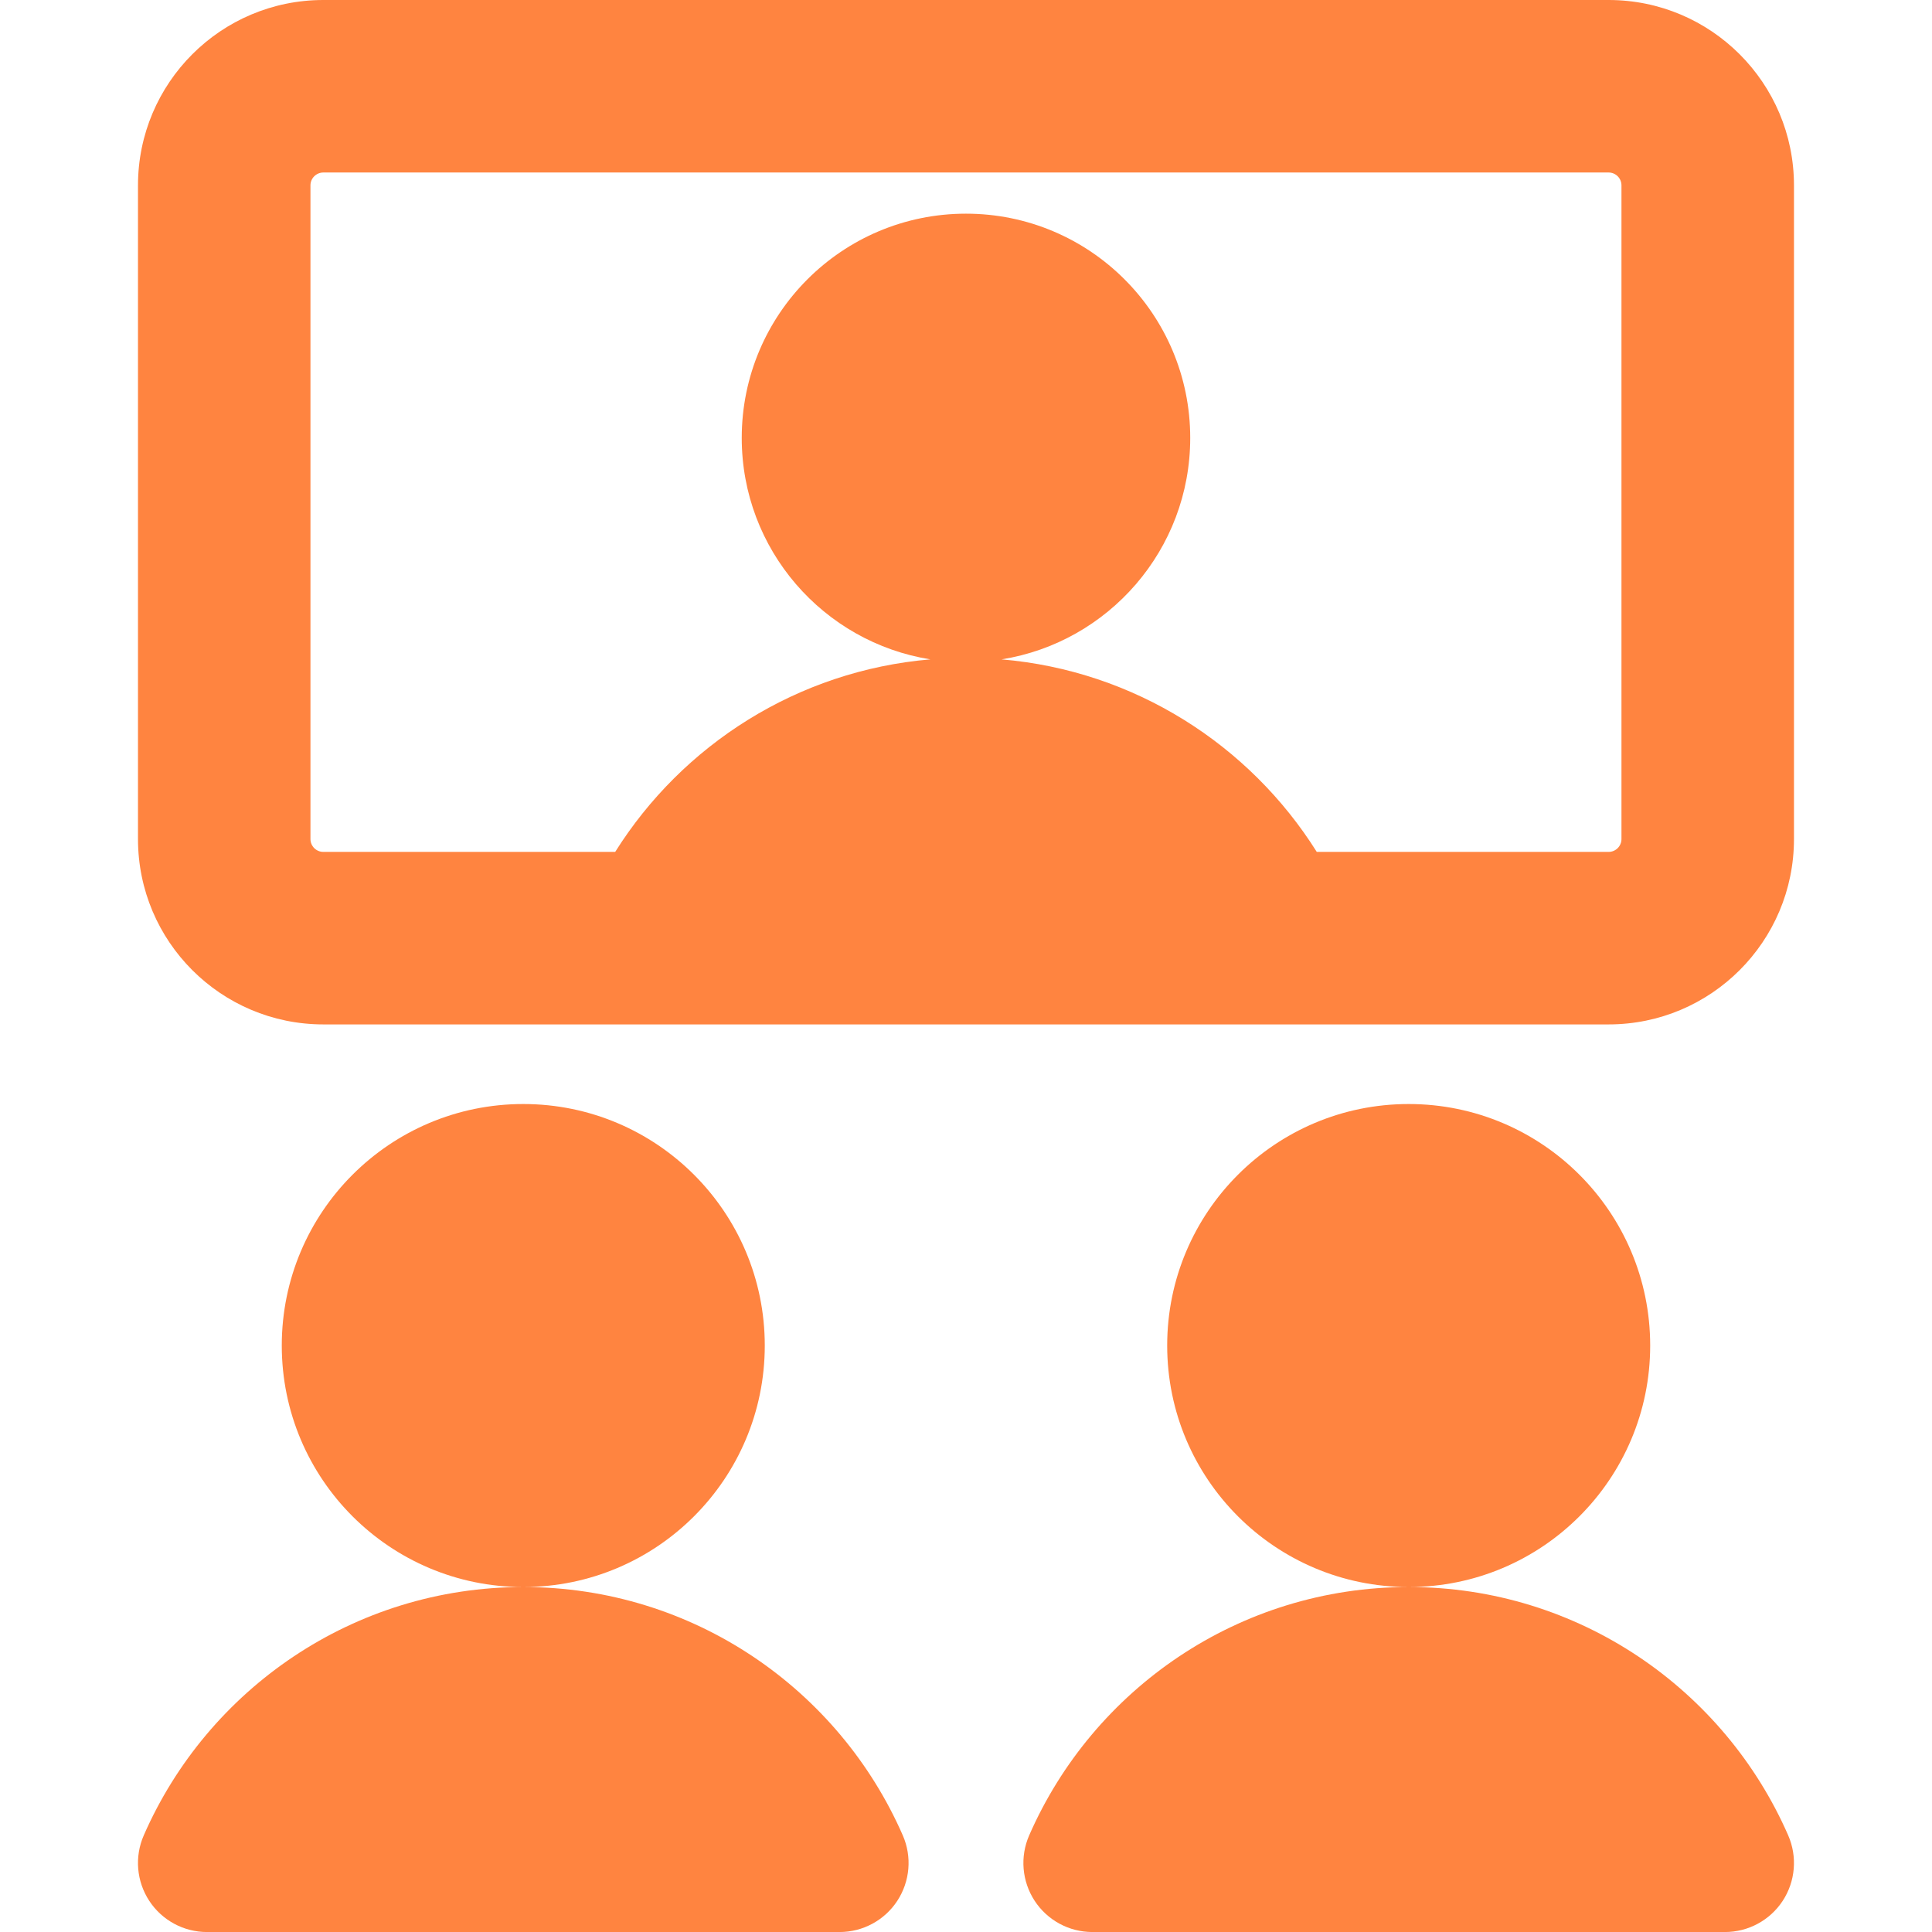 <svg width="52" height="52" viewBox="0 0 52 52" fill="none" xmlns="http://www.w3.org/2000/svg">
<g clip-path="url(#clip0_2116_2003)">
<path fill-rule="evenodd" clip-rule="evenodd" d="M8.356 4.989C8.356 4.798 8.512 4.643 8.703 4.643H43.296C43.487 4.643 43.642 4.798 43.642 4.989V22.583C43.642 22.774 43.487 22.929 43.296 22.929H35.441C33.631 20.048 30.536 18.051 26.957 17.747C29.835 17.288 32.035 14.794 32.035 11.787C32.035 8.453 29.333 5.751 25.999 5.751C22.666 5.751 19.964 8.453 19.964 11.787C19.964 14.794 22.163 17.288 25.042 17.747C21.462 18.051 18.368 20.048 16.558 22.929H8.703C8.512 22.929 8.356 22.774 8.356 22.583V4.989ZM8.703 0C5.947 0 3.714 2.234 3.714 4.989V22.583C3.714 25.339 5.947 27.572 8.703 27.572H43.296C46.051 27.572 48.285 25.339 48.285 22.583V4.989C48.285 2.234 46.051 0 43.296 0H8.703ZM14.084 29.715C10.494 29.715 7.584 32.625 7.584 36.215C7.584 39.805 10.494 42.715 14.084 42.715C17.674 42.715 20.584 39.805 20.584 36.215C20.584 32.625 17.674 29.715 14.084 29.715ZM14.084 42.715C9.512 42.715 5.587 45.468 3.869 49.4C3.618 49.974 3.674 50.636 4.017 51.161C4.36 51.685 4.944 52.001 5.571 52.001H22.597C23.224 52.001 23.808 51.685 24.151 51.161C24.494 50.636 24.55 49.974 24.299 49.4C22.581 45.468 18.656 42.715 14.084 42.715ZM27.7 49.4C29.418 45.468 33.343 42.715 37.915 42.715C42.487 42.715 46.412 45.468 48.13 49.4C48.38 49.974 48.325 50.636 47.982 51.161C47.639 51.685 47.054 52.001 46.428 52.001H29.402C28.775 52.001 28.191 51.685 27.848 51.161C27.505 50.636 27.449 49.974 27.7 49.4ZM31.415 36.215C31.415 32.625 34.325 29.715 37.915 29.715C41.505 29.715 44.415 32.625 44.415 36.215C44.415 39.805 41.505 42.715 37.915 42.715C34.325 42.715 31.415 39.805 31.415 36.215Z" fill="#FF8440"/>
</g>
<defs>
<clipPath id="clip0_2116_2003">
<rect width="52" height="52" fill="white" transform="translate(-0)"/>
</clipPath>
</defs>
</svg>
